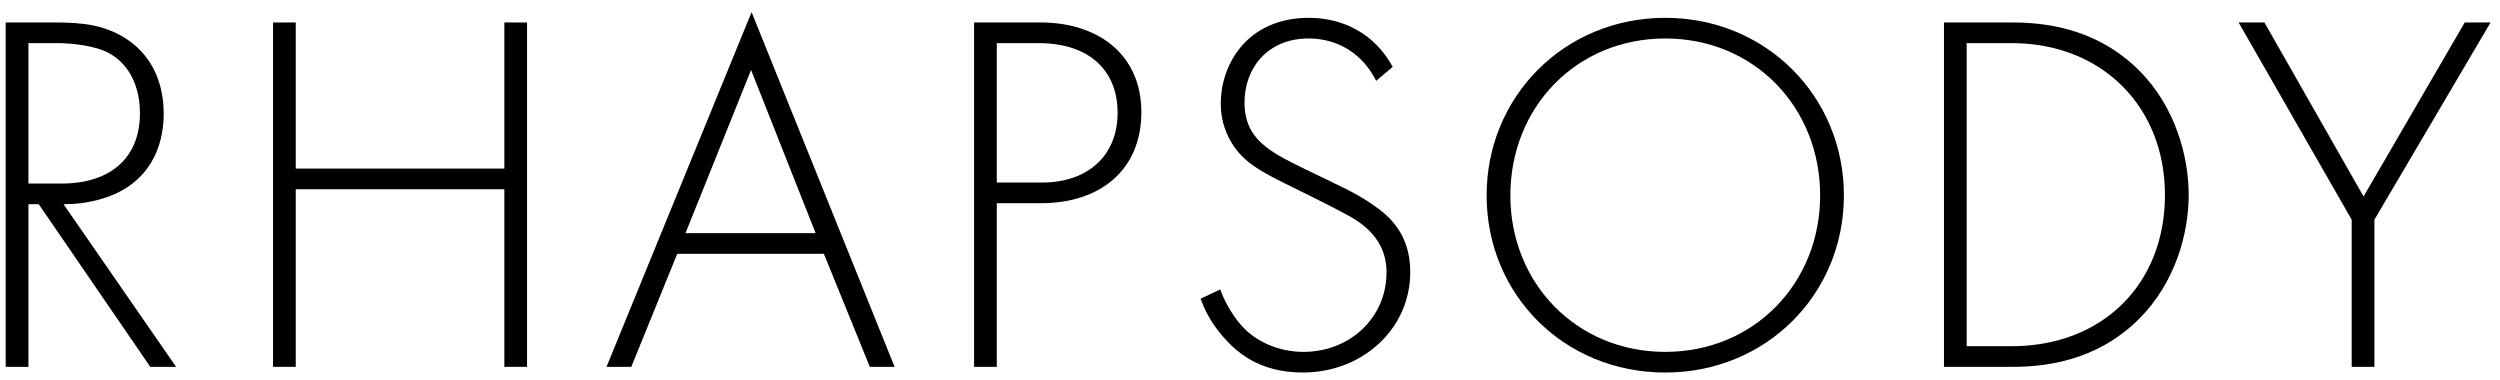 <svg width="184" height="28" viewBox="0 0 184 28" fill="none" xmlns="http://www.w3.org/2000/svg">
<path d="M173.084 27V16.17L164.762 1.654H166.662L173.958 14.46L181.406 1.654H183.306L174.756 16.17V27H173.084Z" fill="black"/>
<path d="M148.092 27H143.076V1.654H148.092C150.334 1.654 154.248 1.996 157.44 5.188C160.138 7.886 161.088 11.572 161.088 14.346C161.088 17.12 160.138 20.768 157.44 23.466C154.248 26.658 150.334 27 148.092 27ZM144.748 3.174V25.48H148.054C154.742 25.48 159.34 20.92 159.34 14.346C159.34 7.848 154.704 3.174 148.054 3.174H144.748Z" fill="black"/>
<path d="M122.563 1.312C129.973 1.312 135.711 7.088 135.711 14.384C135.711 21.68 129.973 27.418 122.563 27.418C115.115 27.418 109.415 21.68 109.415 14.384C109.415 7.088 115.153 1.312 122.563 1.312ZM122.563 25.898C129.099 25.898 133.963 20.844 133.963 14.384C133.963 7.886 129.099 2.832 122.563 2.832C116.027 2.832 111.163 7.886 111.163 14.384C111.163 20.844 116.027 25.898 122.563 25.898Z" fill="black"/>
<path d="M102.503 4.922L101.287 5.948C99.729 2.908 96.993 2.832 96.309 2.832C93.307 2.832 91.597 4.998 91.597 7.544C91.597 10.28 93.497 11.192 96.043 12.446C98.551 13.662 99.805 14.194 101.097 15.106C102.199 15.866 103.795 17.196 103.795 20.008C103.795 24.264 100.223 27.418 95.891 27.418C92.623 27.418 90.951 25.86 90.001 24.758C89.013 23.618 88.595 22.63 88.367 21.984L89.811 21.3C90.153 22.288 90.799 23.276 91.179 23.732C92.319 25.176 94.181 25.898 95.929 25.898C99.349 25.898 102.047 23.39 102.047 20.046C102.047 18.678 101.515 17.234 99.577 16.056C98.855 15.638 97.373 14.878 95.283 13.852C92.775 12.636 91.521 11.952 90.647 10.508C90.077 9.558 89.849 8.608 89.849 7.62C89.849 4.694 91.825 1.312 96.347 1.312C98.893 1.312 101.211 2.528 102.503 4.922Z" fill="black"/>
<path d="M76.632 14.954H73.364V27H71.692V1.654H76.594C80.736 1.654 84.004 3.934 84.004 8.266C84.004 12.484 81.002 14.954 76.632 14.954ZM73.364 3.174V13.434H76.708C80.014 13.434 82.256 11.496 82.256 8.304C82.256 5.15 80.128 3.174 76.442 3.174H73.364Z" fill="black"/>
<path d="M64.019 27L60.637 18.678H49.845L46.463 27H44.639L55.317 0.894L65.843 27H64.019ZM50.453 17.158H60.029L55.279 5.15L50.453 17.158Z" fill="black"/>
<path d="M21.767 1.654V12.408H37.12V1.654H38.791V27H37.12V13.928H21.767V27H20.096V1.654H21.767Z" fill="black"/>
<path d="M12.96 27H11.06L2.852 15.03H2.092V27H0.42V1.654H4.068C6.006 1.654 7.754 1.806 9.426 2.946C11.402 4.314 12.048 6.404 12.048 8.38C12.048 10.888 10.946 13.472 7.792 14.536C6.462 14.992 5.246 15.03 4.676 15.03L12.96 27ZM2.092 3.174V13.51H4.524C8.134 13.51 10.3 11.61 10.3 8.342C10.3 5.796 9.046 4.466 8.058 3.934C6.994 3.326 5.17 3.174 4.182 3.174H2.092Z" fill="black"/>
</svg>
